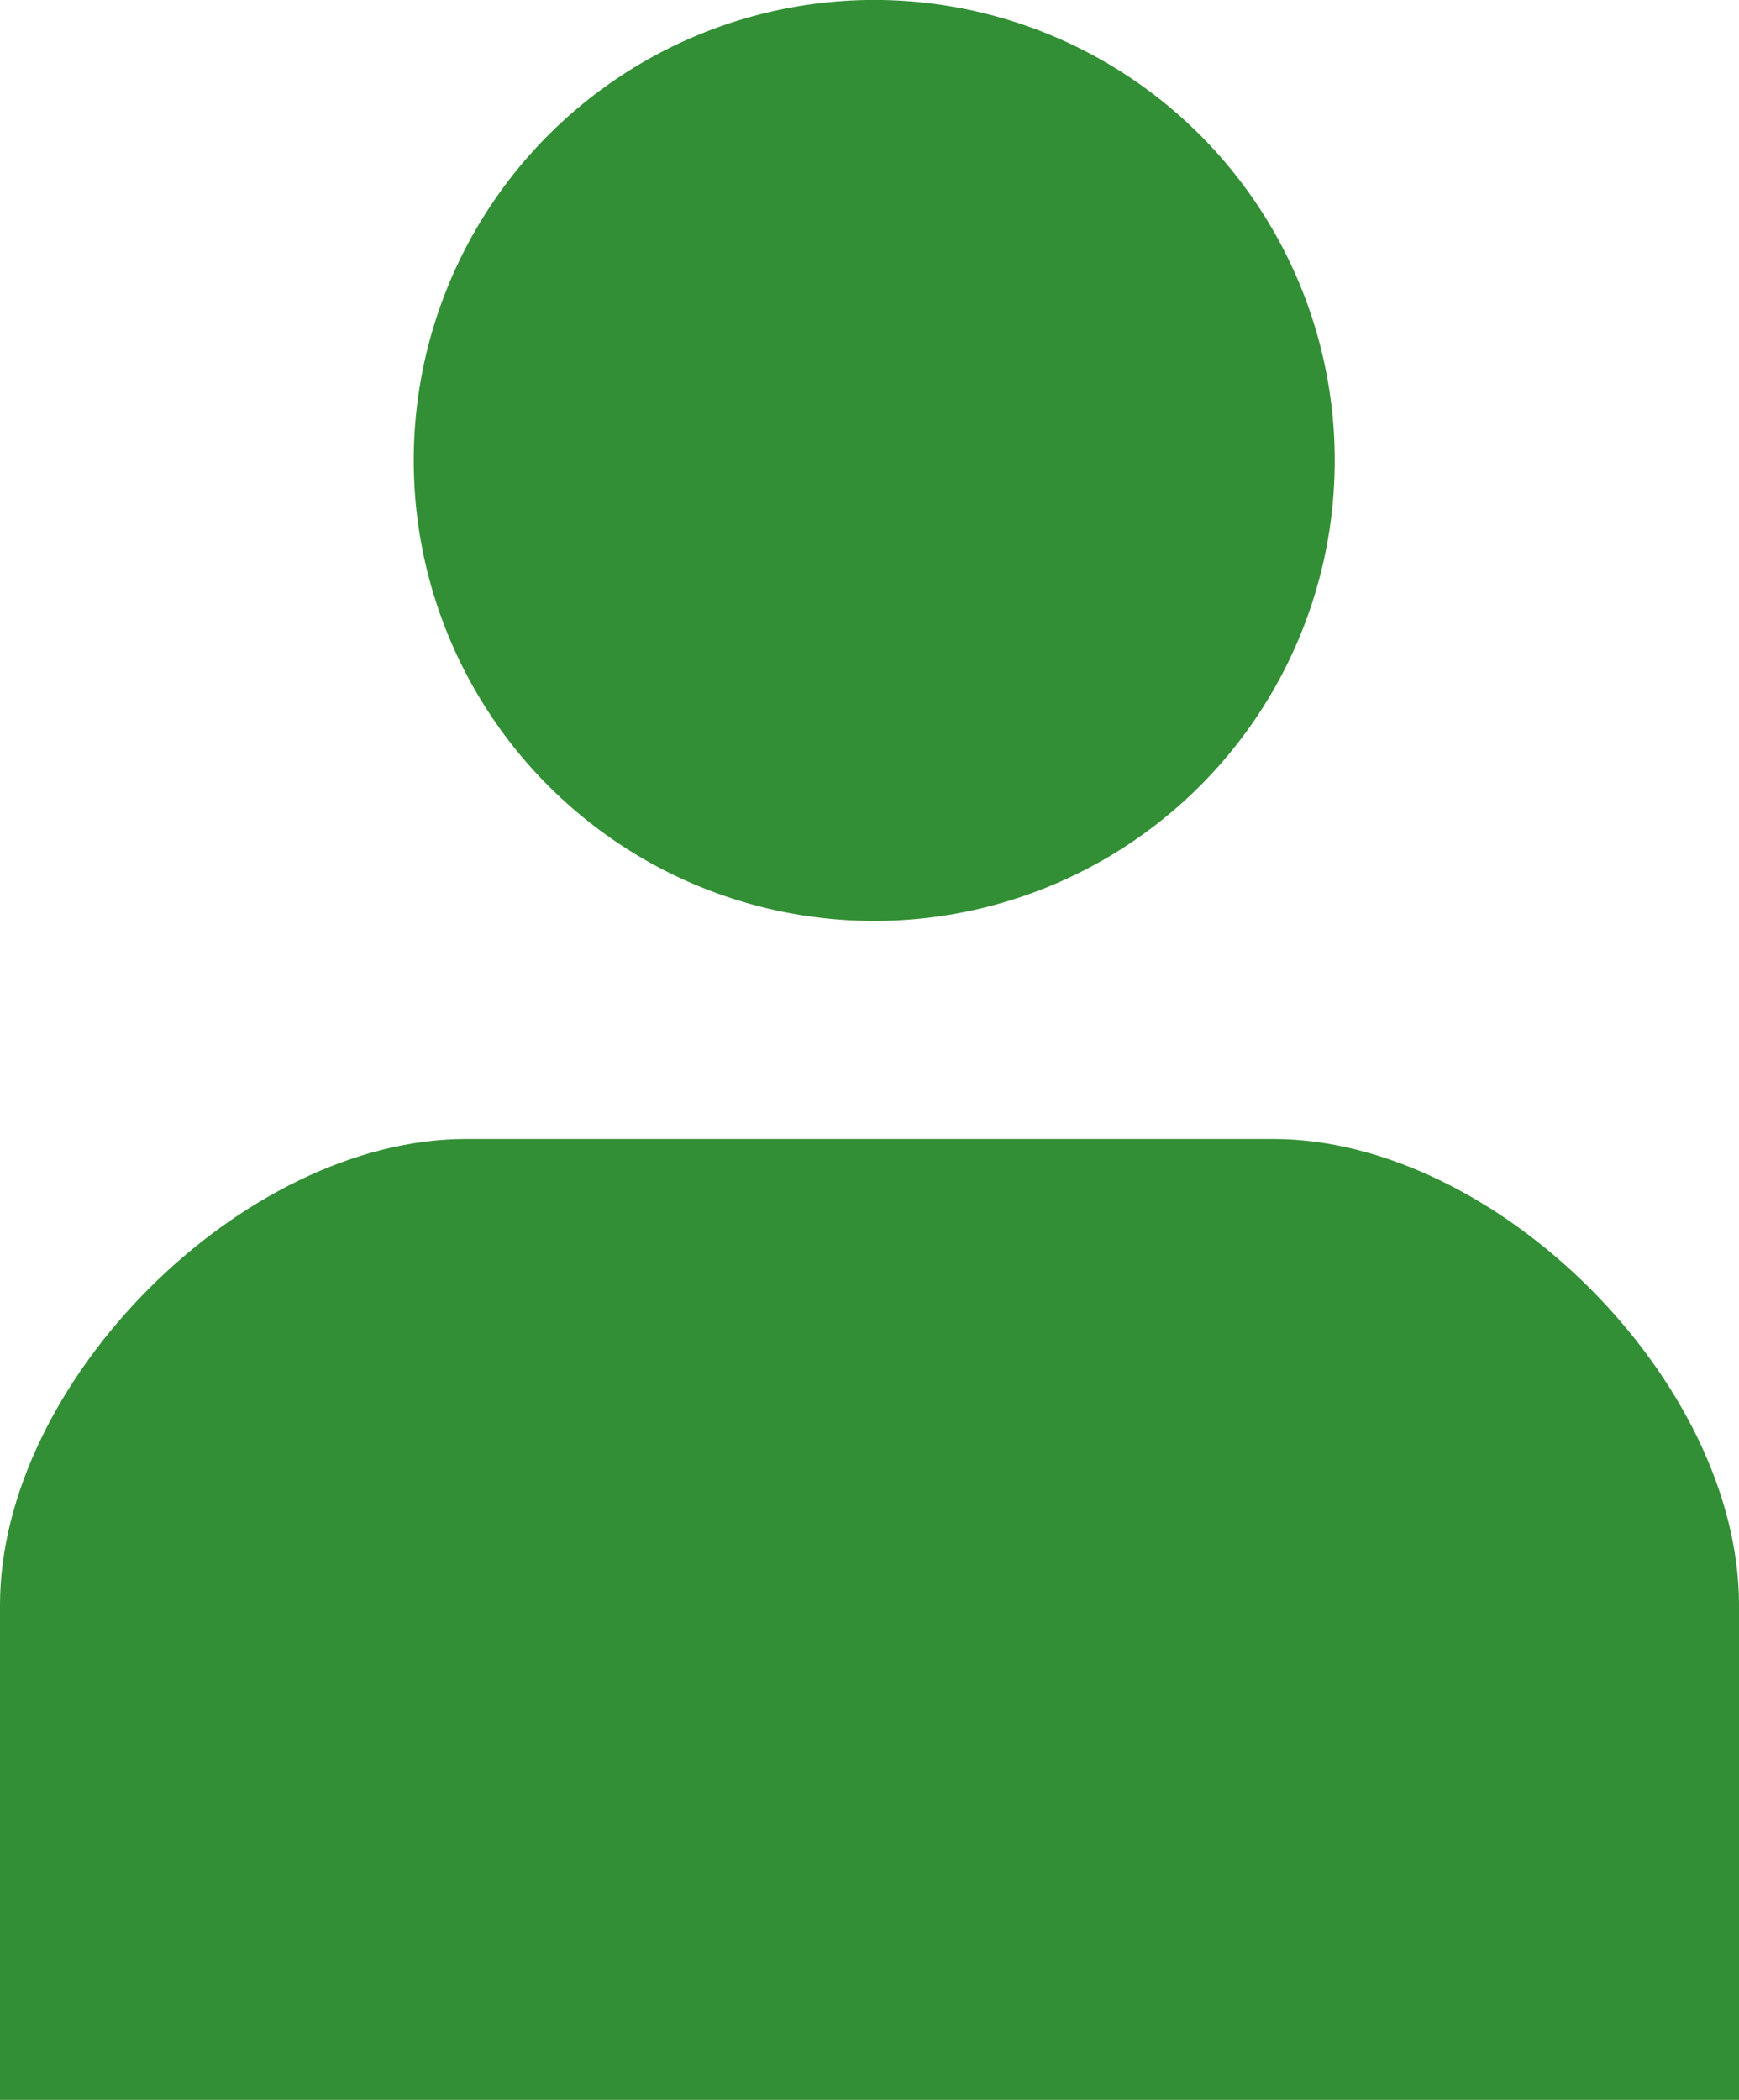 <svg xmlns="http://www.w3.org/2000/svg" width="32.885" height="39.709" viewBox="0 0 32.885 39.709">
  <g id="グループ_2656" data-name="グループ 2656" transform="translate(-428.846 -4040)">
    <g id="グループ_2655" data-name="グループ 2655">
      <path id="パス_15132" data-name="パス 15132" d="M445.378,4057.415a8.708,8.708,0,1,0-8.708-8.707A8.707,8.707,0,0,0,445.378,4057.415Z" fill="#328f35"/>
      <path id="パス_15133" data-name="パス 15133" d="M452.923,4061.539H437.655c-4.219,0-8.809,4.59-8.809,8.811v9.359h32.885v-9.359C461.732,4066.129,457.142,4061.539,452.923,4061.539Z" fill="#328f35"/>
    </g>
  </g>
</svg>
